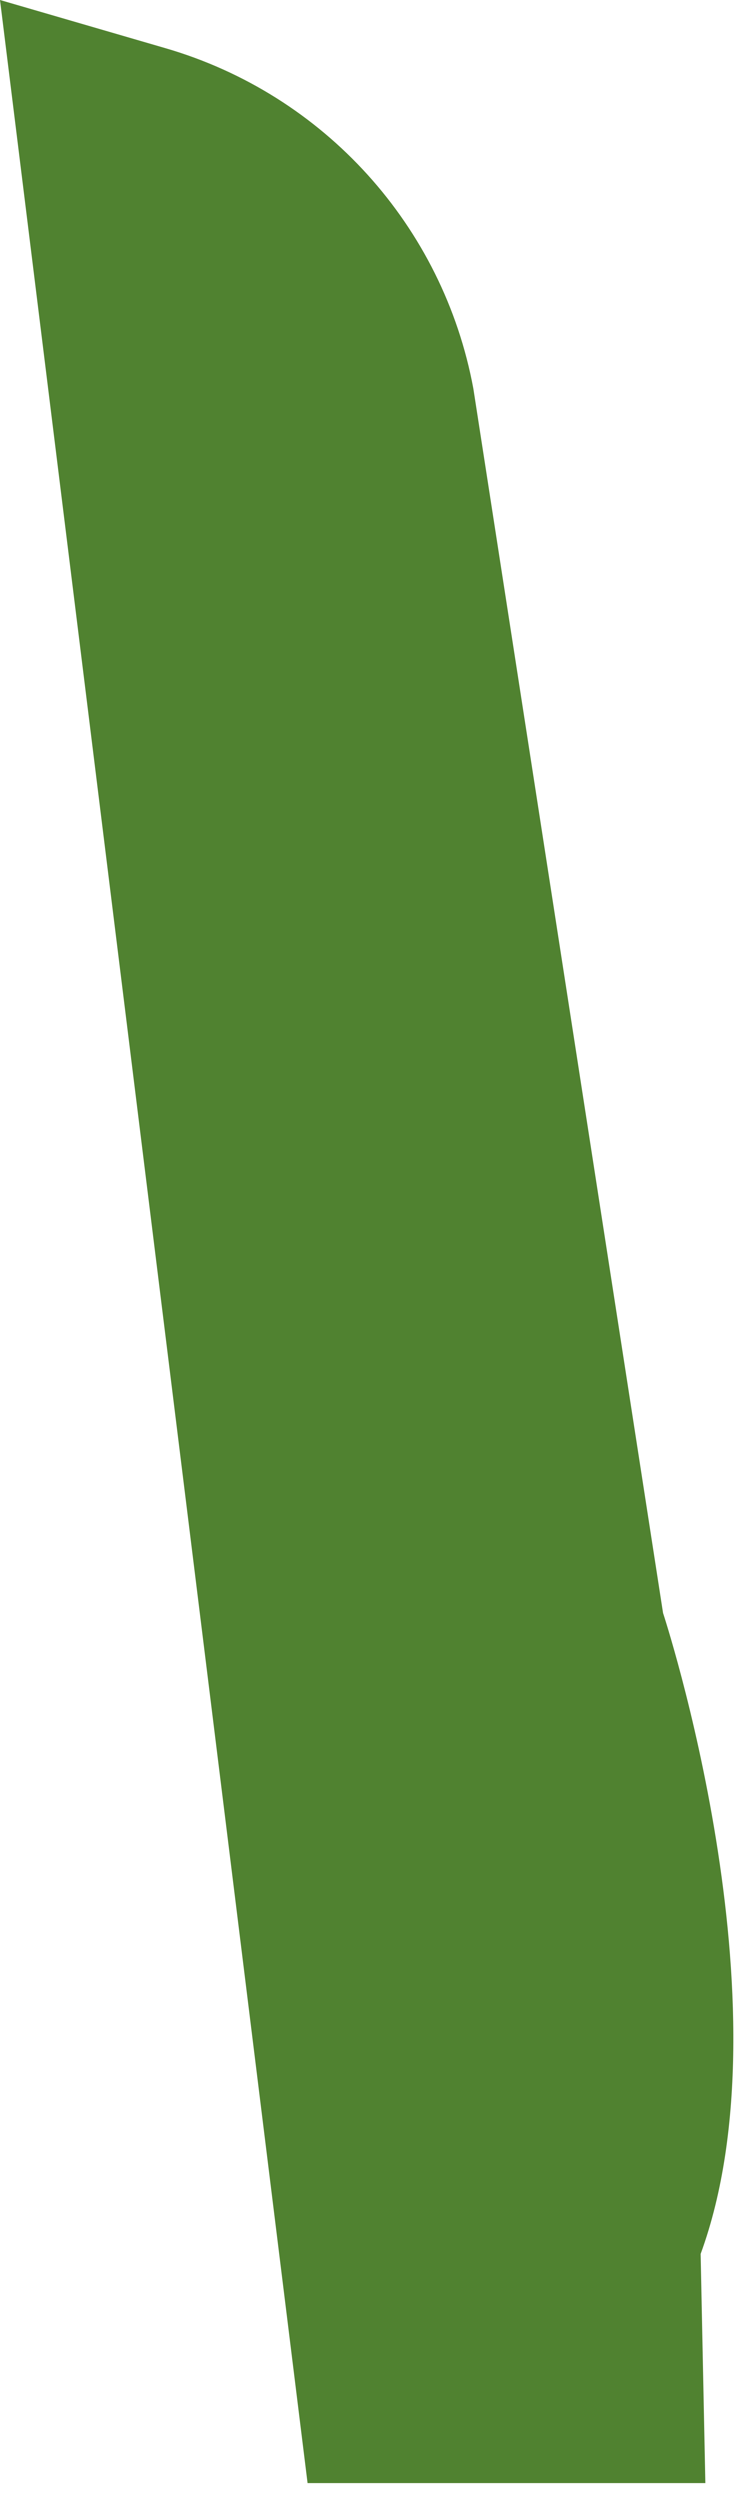 <?xml version="1.0" encoding="utf-8"?>
<svg xmlns="http://www.w3.org/2000/svg" fill="none" height="100%" overflow="visible" preserveAspectRatio="none" style="display: block;" viewBox="0 0 37 123" width="100%">
<path d="M0 0L8.141 2.371C15.949 4.644 21.809 11.124 23.29 19.12L32.624 79.363C32.624 79.363 38.966 98.609 34.473 110.896L34.705 122.171H15.133L0 0Z" fill="#508230" id="Vector"/>
</svg>